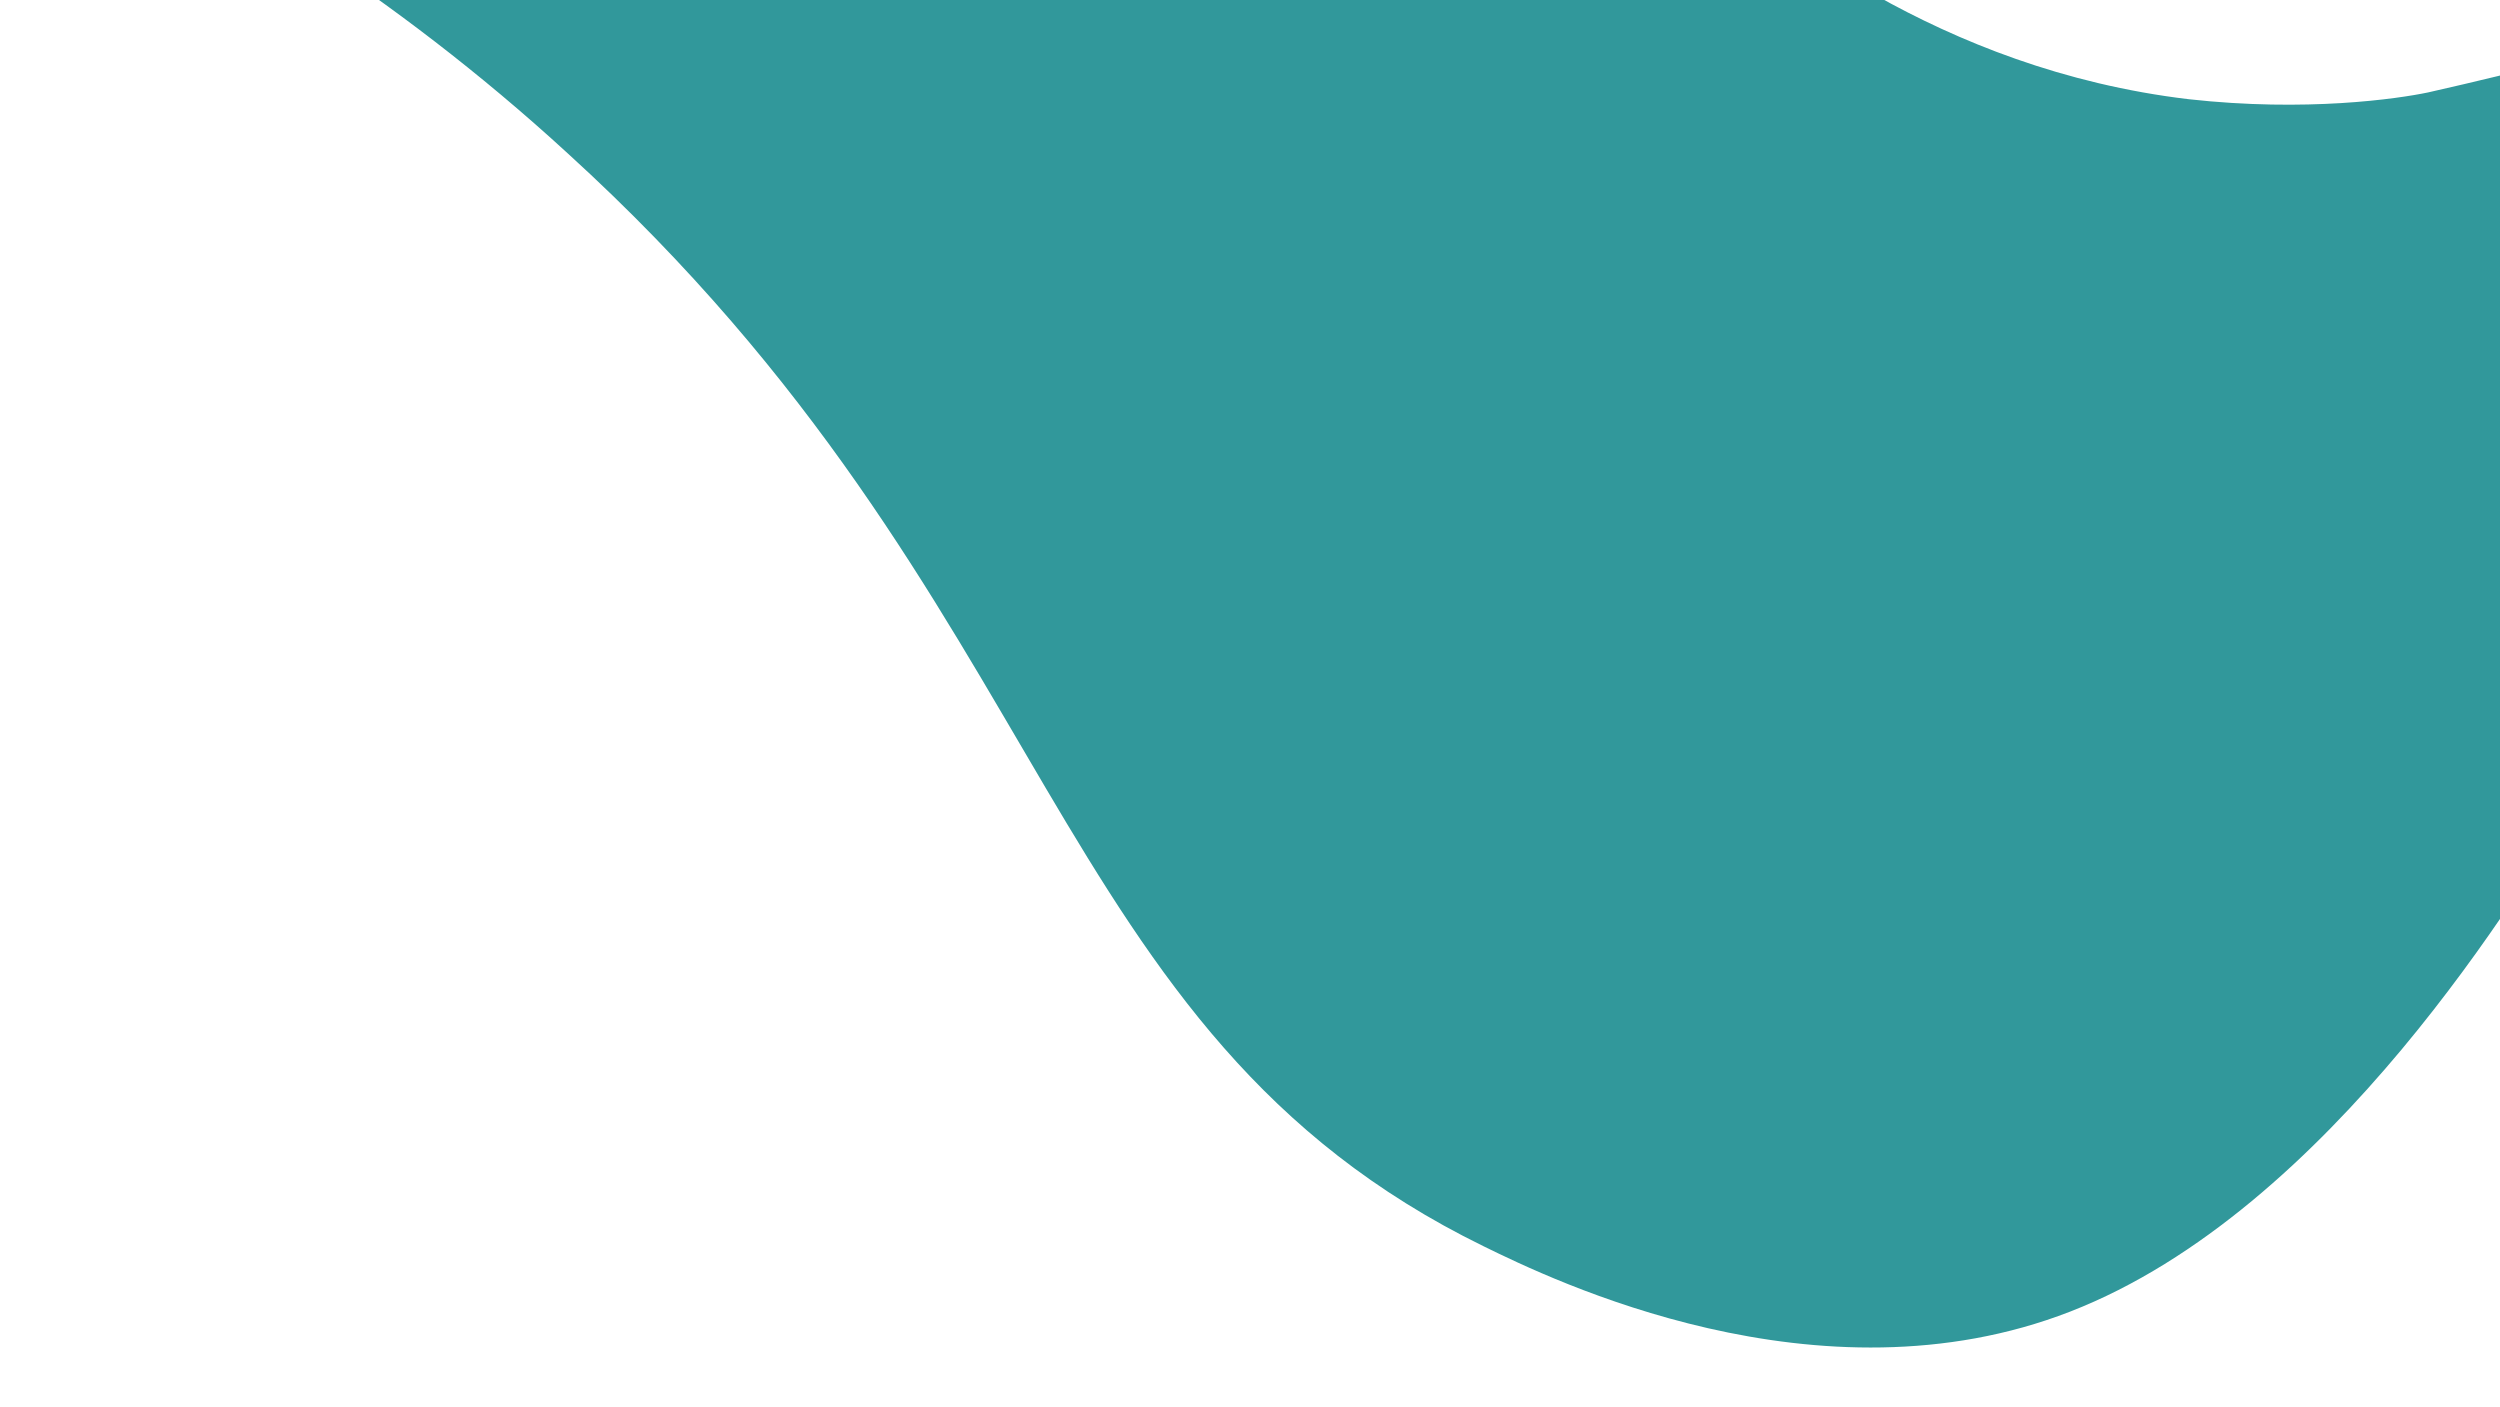 <svg width="1411" height="794" viewBox="0 0 1411 794" fill="none" xmlns="http://www.w3.org/2000/svg">
<g clip-path="url(#clip0_67_367)">
<path d="M666.406 -570.698C580.652 -656.167 411.149 -736.689 32.38 -666.17C39.352 -478.775 46.011 -289.974 52.043 -98.363C118.282 -64.438 219.044 -6.6 320.732 86.843C599.242 340.608 588.384 581.555 837.249 703.349C875.837 722.266 1026.28 795.593 1168.48 740.24C1315.53 683.015 1424.03 500.684 1456.54 447.453C1463.26 437.151 1467.95 429.346 1470.61 424.038C1664.97 -133.658 1808.25 -46.769 1370.42 52.164C1353.39 55.746 1301.51 63.367 1235.26 55.989C1093.52 39.111 997.969 -40.614 959.073 -73.068L958.588 -73.472C753.802 -247.397 803.86 -432.417 666.406 -570.698Z" fill="#31989B"/>
</g>
<defs>
<clipPath id="clip0_67_367">
<rect width="1411" height="794" fill="white"/>
</clipPath>
</defs>
</svg>
